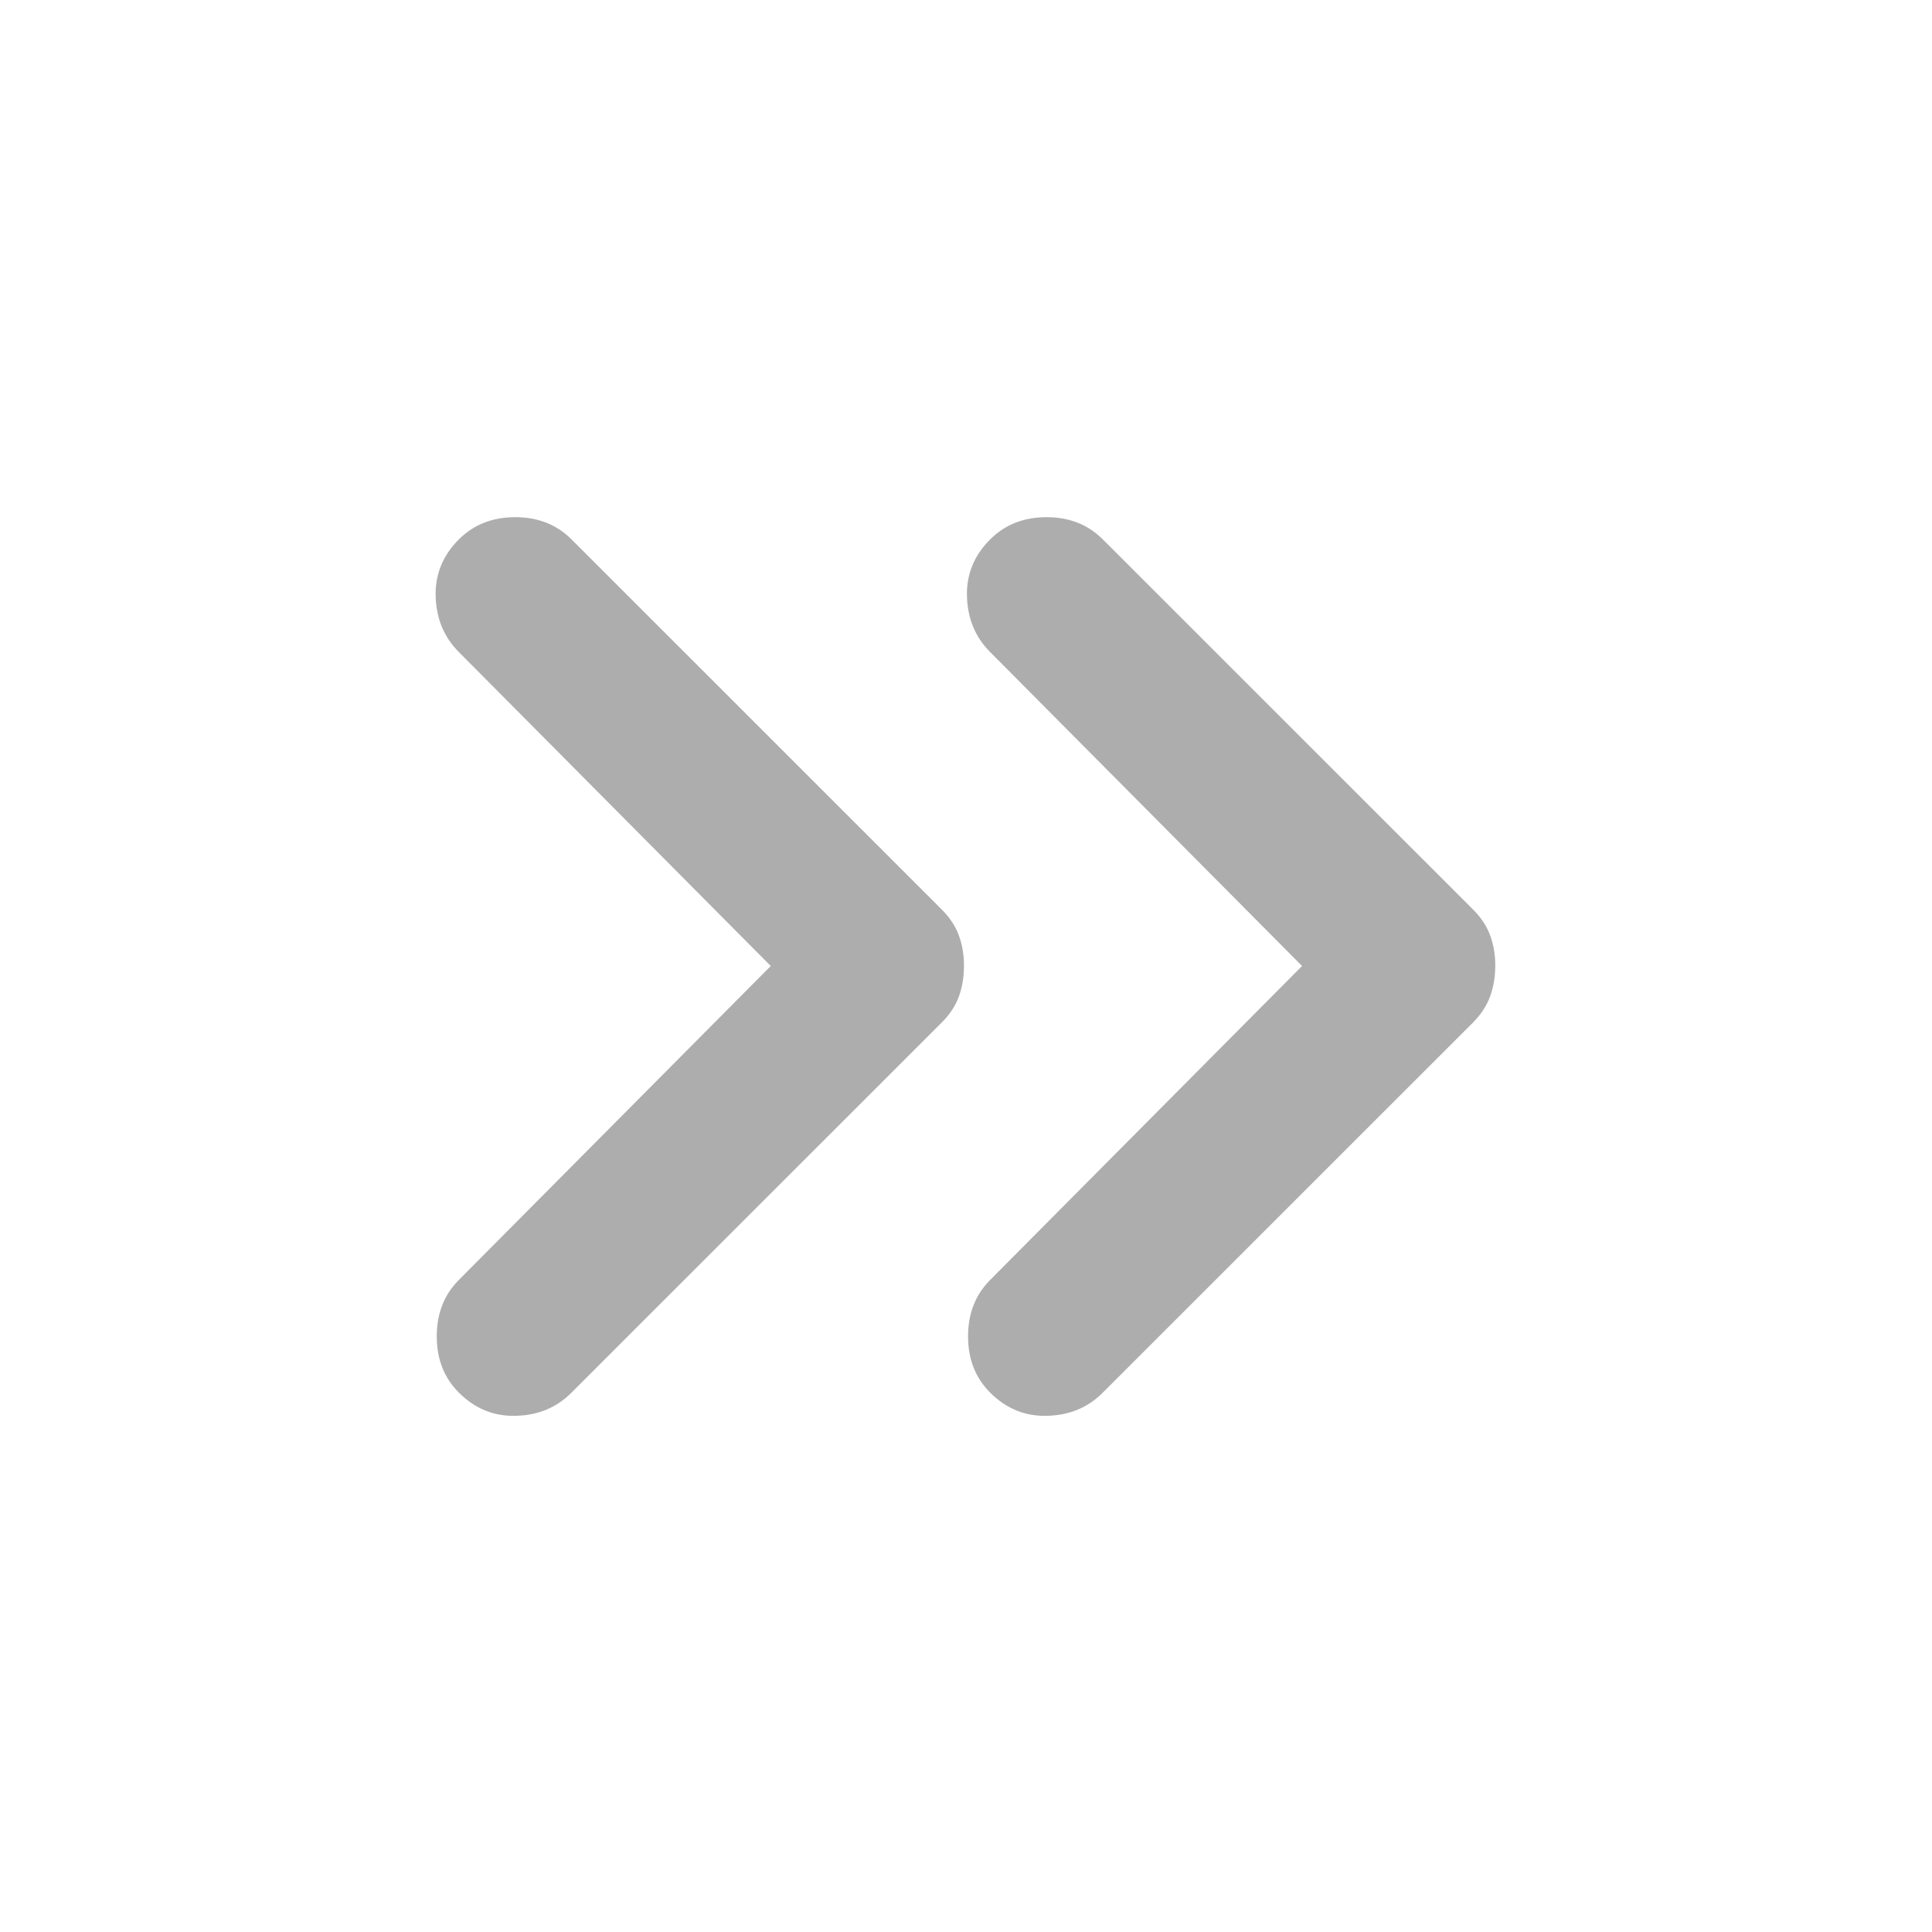 <svg width="16" height="16" viewBox="0 0 16 16" fill="none" xmlns="http://www.w3.org/2000/svg">
<path d="M3.8 11.533C3.678 11.411 3.617 11.256 3.617 11.067C3.617 10.878 3.678 10.722 3.8 10.6L6.383 8L3.8 5.4C3.678 5.278 3.614 5.125 3.608 4.942C3.602 4.759 3.666 4.601 3.8 4.467C3.922 4.345 4.078 4.283 4.267 4.283C4.456 4.283 4.611 4.345 4.733 4.467L7.8 7.533C7.867 7.6 7.914 7.672 7.942 7.75C7.97 7.828 7.984 7.911 7.983 8C7.983 8.089 7.97 8.172 7.942 8.25C7.914 8.328 7.867 8.4 7.8 8.467L4.733 11.533C4.611 11.656 4.458 11.72 4.275 11.725C4.092 11.731 3.934 11.667 3.8 11.533ZM8.2 11.533C8.078 11.411 8.017 11.256 8.017 11.067C8.017 10.878 8.078 10.722 8.2 10.6L10.783 8L8.2 5.4C8.078 5.278 8.014 5.125 8.008 4.942C8.002 4.759 8.066 4.601 8.2 4.467C8.322 4.345 8.478 4.283 8.667 4.283C8.856 4.283 9.011 4.345 9.133 4.467L12.2 7.533C12.267 7.6 12.314 7.672 12.342 7.75C12.37 7.828 12.384 7.911 12.383 8C12.383 8.089 12.369 8.172 12.341 8.25C12.313 8.328 12.266 8.4 12.2 8.467L9.133 11.533C9.011 11.656 8.858 11.72 8.675 11.725C8.492 11.731 8.334 11.667 8.2 11.533Z" fill="#ADADAD"/>
</svg>
